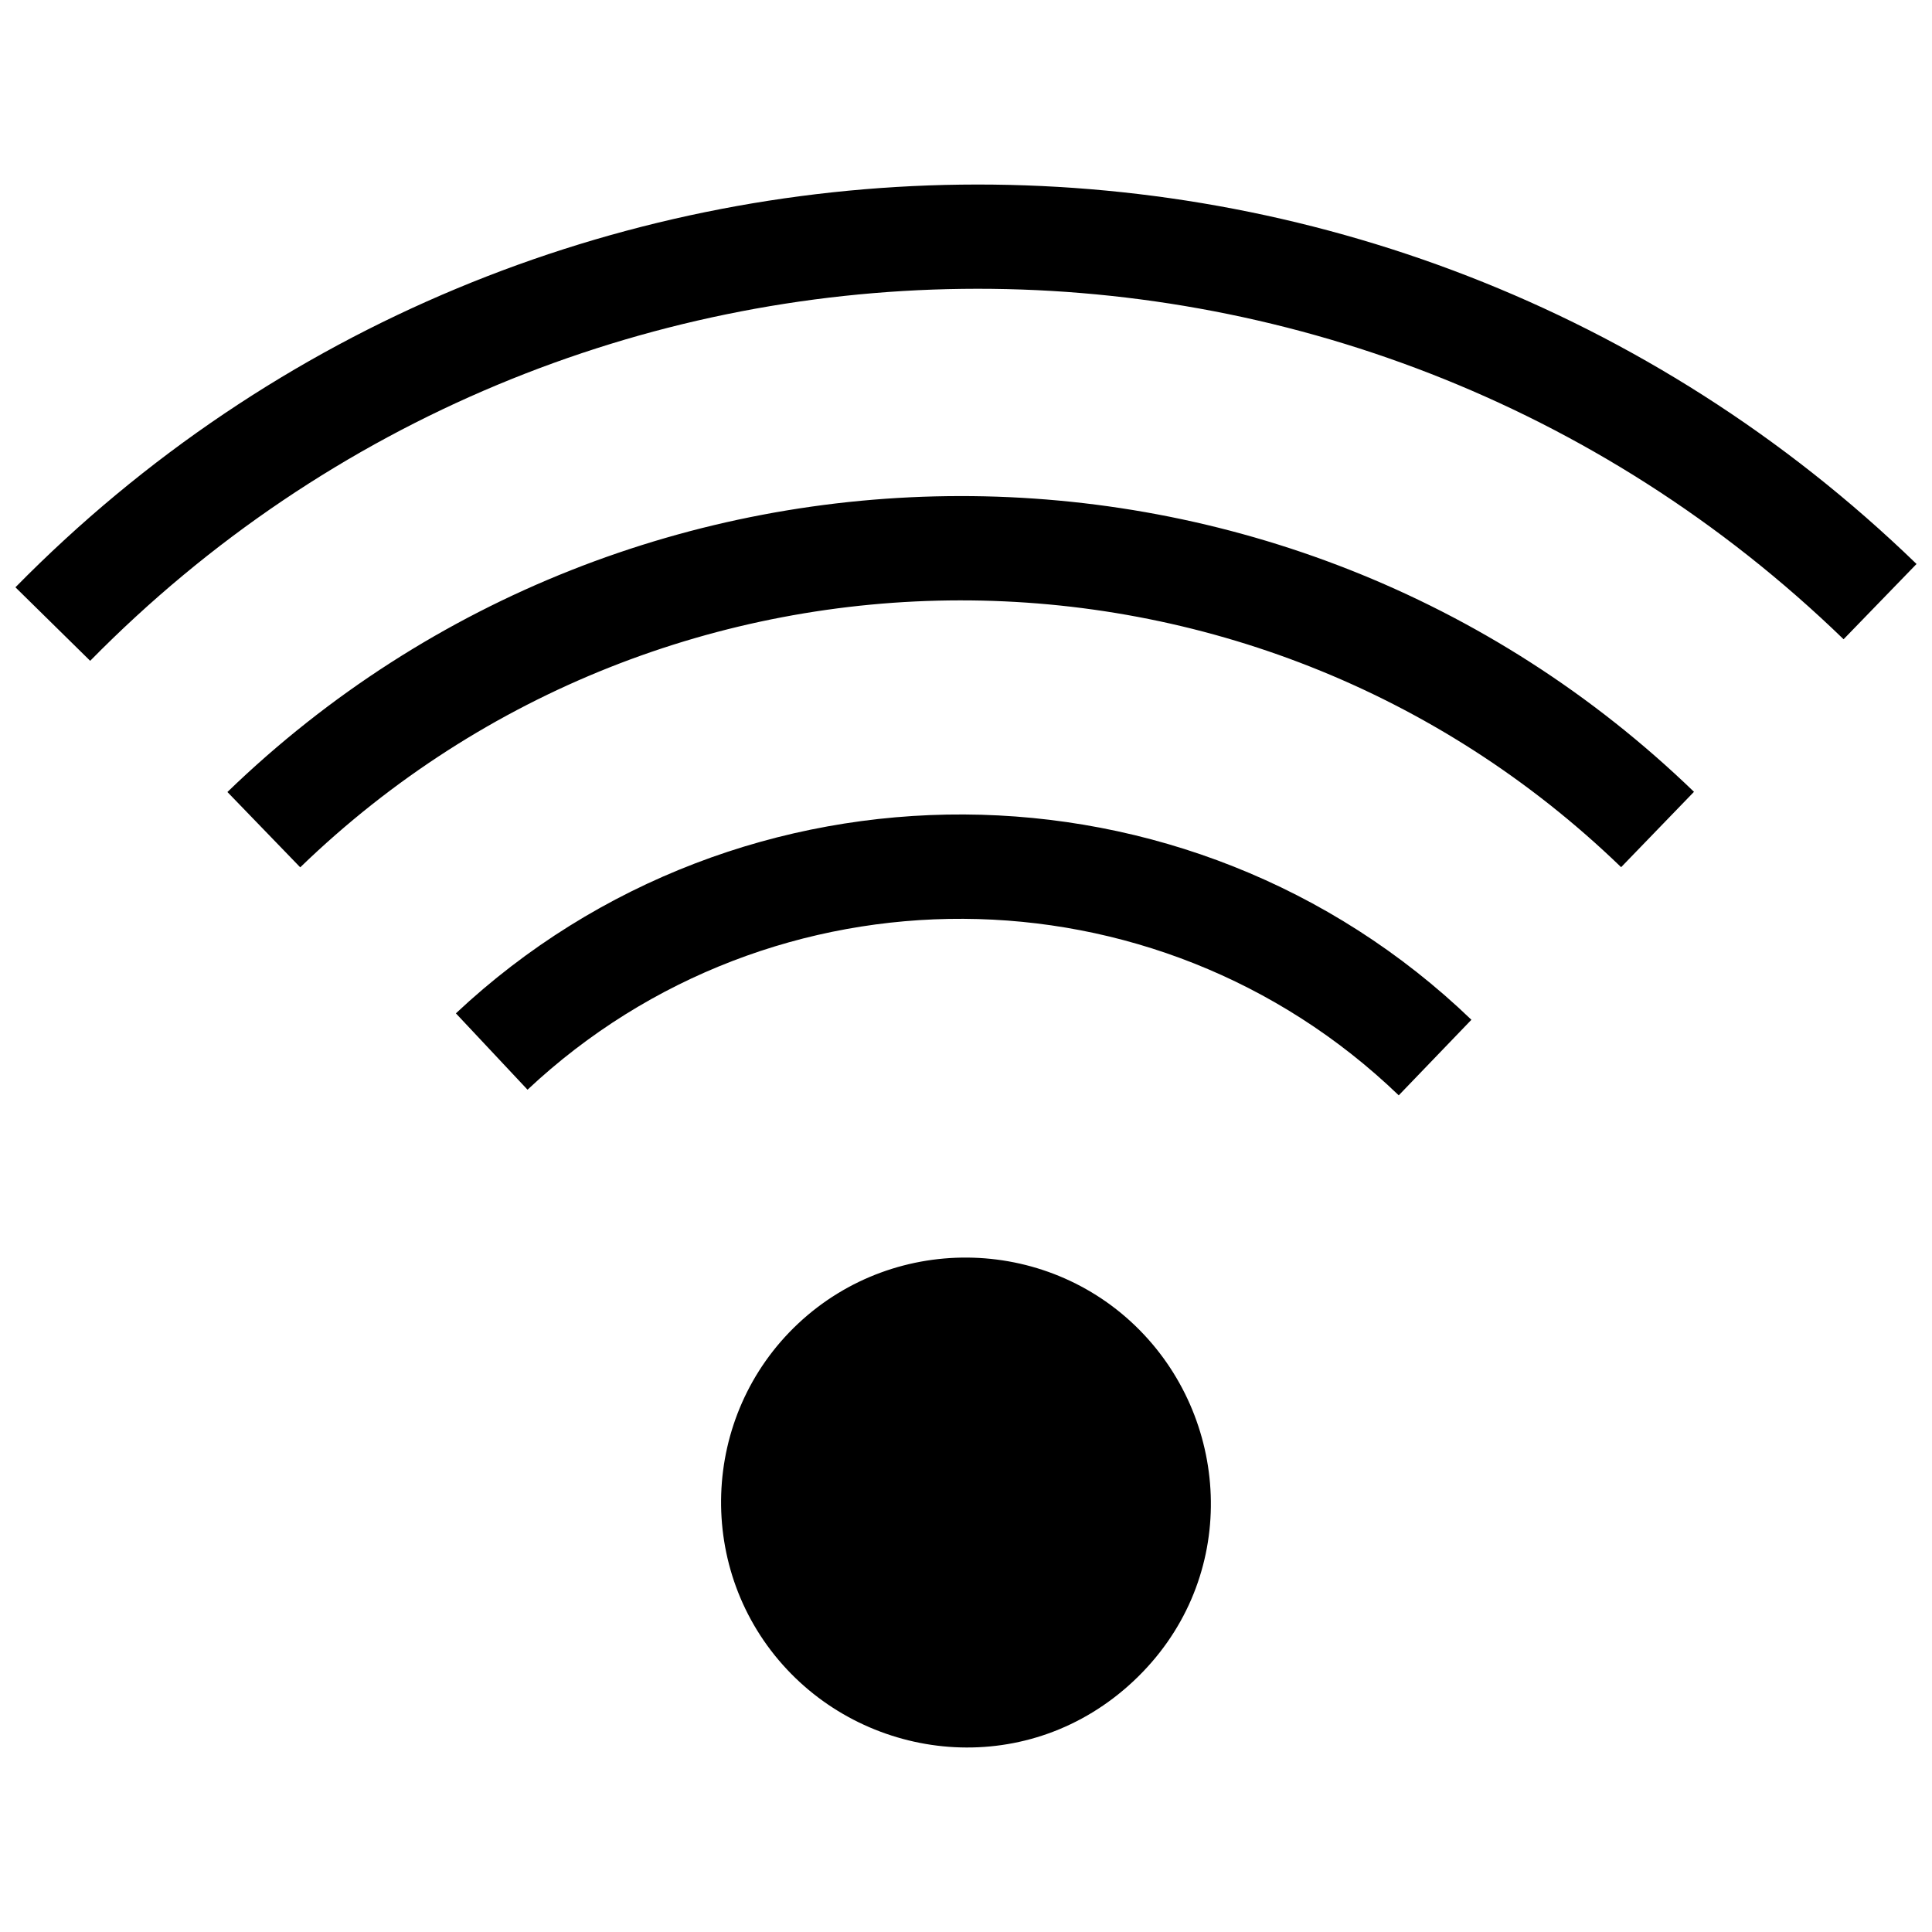 <?xml version="1.0" encoding="UTF-8"?>
<!-- Uploaded to: ICON Repo, www.svgrepo.com, Generator: ICON Repo Mixer Tools -->
<svg width="800px" height="800px" version="1.1" viewBox="144 144 512 512" xmlns="http://www.w3.org/2000/svg">
 <defs>
  <clipPath id="a">
   <path d="m148.09 192h503.81v416h-503.81z"/>
  </clipPath>
 </defs>
 <g clip-path="url(#a)">
  <path d="m398.73 192.93c-91.156 1.117-181.89 36.773-250.64 106.71l19.809 19.484c127.02-129.2 334.52-131.75 464.67-5.715l19.332-19.949c-70.445-68.219-162.02-101.64-253.17-100.53zm-0.352 82.535c-70.133 0.074-140.19 26.277-194.11 78.426l19.297 19.961c97.246-94.062 252.21-94.578 350.05-0.039l19.309-19.973c-54.215-52.383-124.42-78.449-194.55-78.375zm1.129 84.379c-48.488-0.242-97.02 17.363-134.69 52.703l18.984 20.234c64.711-60.711 166.37-60.543 230.88 1.492l19.258-20.023c-37.508-36.07-85.949-54.164-134.43-54.406zm2.457 117.46c-16.605-0.531-33.418 5.246-46.438 17.453-26.035 24.418-27.375 65.633-2.957 91.672 23.504 25.062 64.371 28.824 91.82 3.082 27.449-25.742 26.297-66.746 2.793-91.809-12.211-13.02-28.613-19.867-45.223-20.398z"/>
 </g>
</svg>